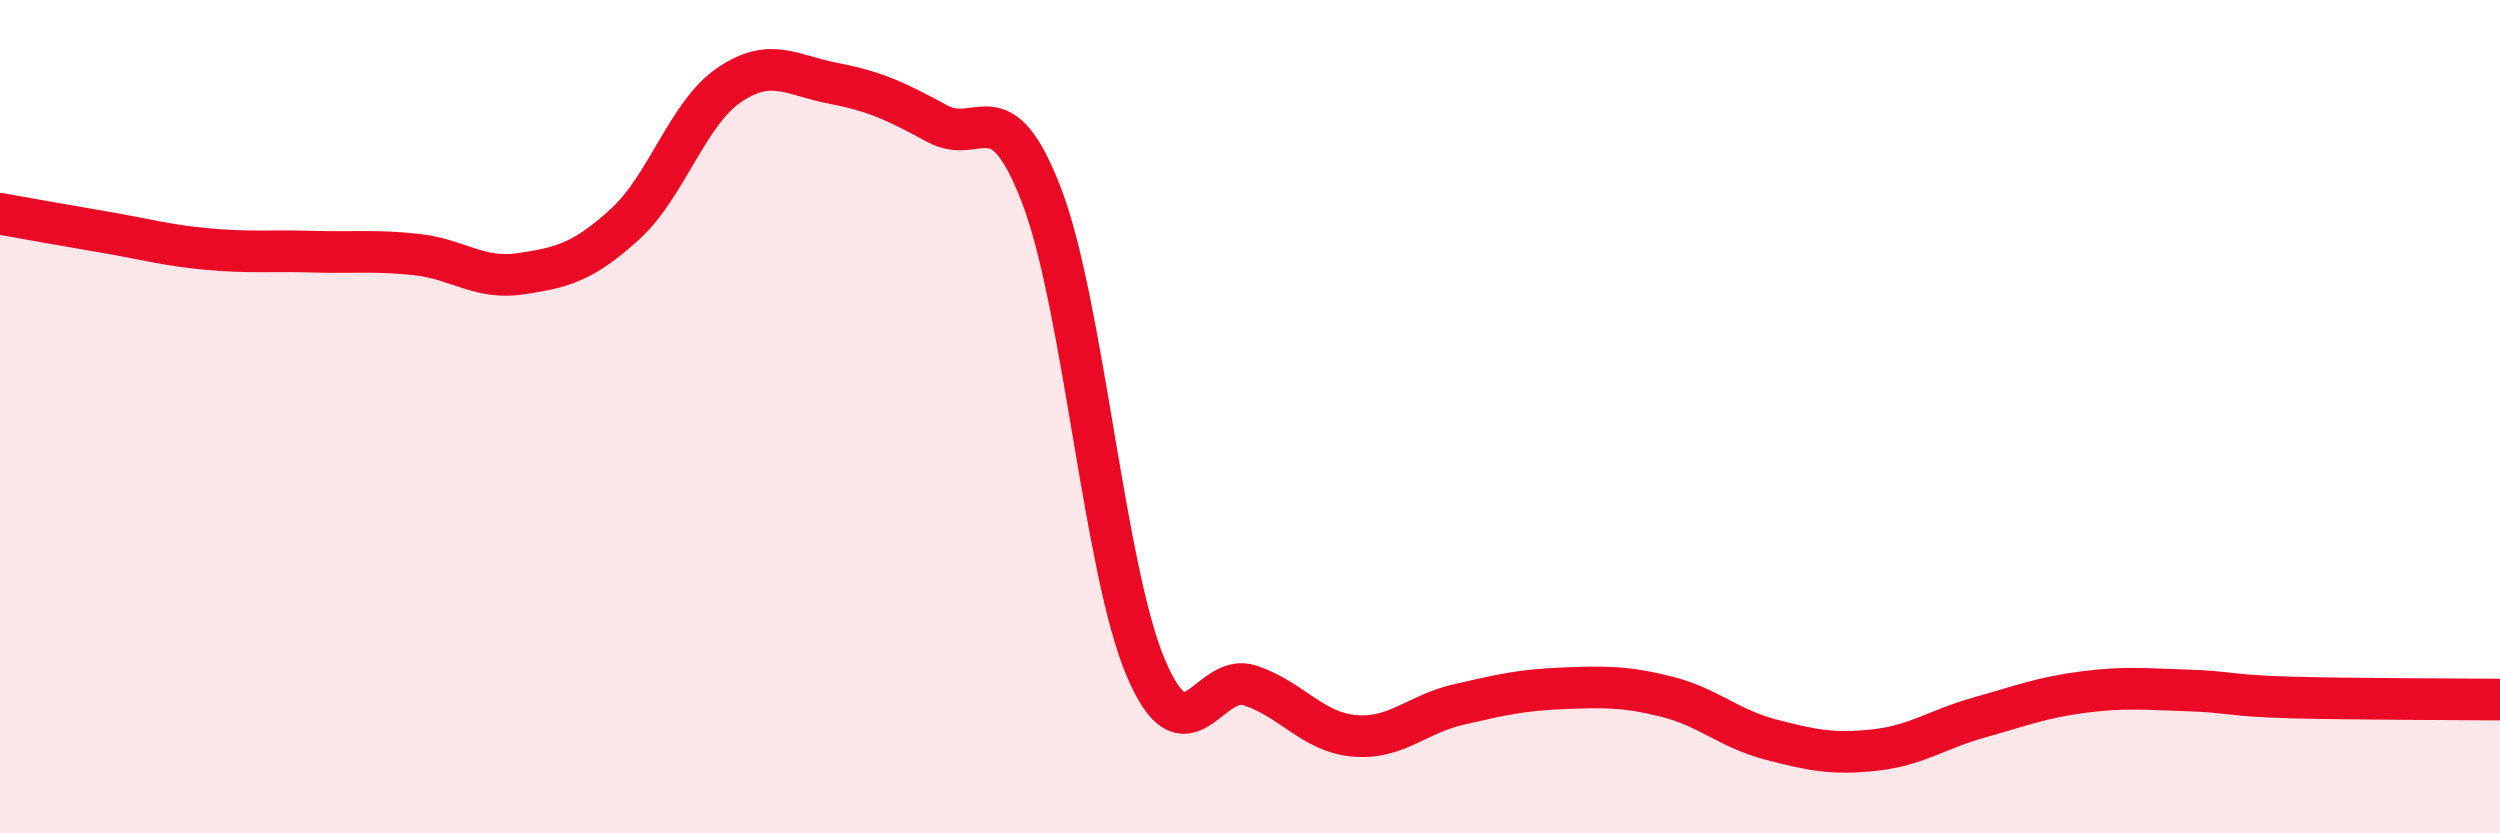 
    <svg width="60" height="20" viewBox="0 0 60 20" xmlns="http://www.w3.org/2000/svg">
      <path
        d="M 0,5.13 C 0.5,5.22 1.5,5.4 2.5,5.57 C 3.5,5.74 4,5.89 5,5.98 C 6,6.07 6.5,6.01 7.5,6.04 C 8.5,6.07 9,6 10,6.11 C 11,6.22 11.5,6.72 12.5,6.57 C 13.5,6.42 14,6.29 15,5.38 C 16,4.47 16.5,2.72 17.5,2.04 C 18.5,1.36 19,1.81 20,2 C 21,2.19 21.5,2.43 22.5,2.97 C 23.5,3.51 24,2.09 25,4.7 C 26,7.31 26.5,13.68 27.5,16.03 C 28.5,18.38 29,16.12 30,16.45 C 31,16.78 31.5,17.57 32.5,17.66 C 33.5,17.75 34,17.14 35,16.91 C 36,16.68 36.5,16.56 37.5,16.52 C 38.5,16.48 39,16.47 40,16.72 C 41,16.97 41.5,17.49 42.5,17.75 C 43.5,18.01 44,18.11 45,18 C 46,17.89 46.5,17.5 47.5,17.22 C 48.5,16.94 49,16.74 50,16.61 C 51,16.48 51.5,16.54 52.5,16.57 C 53.5,16.6 53.5,16.7 55,16.74 C 56.5,16.78 59,16.78 60,16.79L60 20L0 20Z"
        fill="#EB0A25"
        opacity="0.1"
        stroke-linecap="round"
        stroke-linejoin="round"
      />
      <path
        d="M 0,5.13 C 0.5,5.22 1.5,5.4 2.5,5.57 C 3.5,5.74 4,5.89 5,5.98 C 6,6.07 6.5,6.01 7.5,6.04 C 8.5,6.07 9,6 10,6.11 C 11,6.22 11.5,6.72 12.5,6.57 C 13.5,6.42 14,6.29 15,5.38 C 16,4.47 16.5,2.72 17.5,2.04 C 18.5,1.36 19,1.81 20,2 C 21,2.19 21.5,2.43 22.5,2.97 C 23.5,3.51 24,2.09 25,4.7 C 26,7.31 26.5,13.68 27.5,16.03 C 28.5,18.38 29,16.12 30,16.45 C 31,16.78 31.5,17.57 32.5,17.66 C 33.5,17.75 34,17.14 35,16.91 C 36,16.68 36.5,16.56 37.5,16.52 C 38.5,16.48 39,16.47 40,16.72 C 41,16.97 41.5,17.49 42.5,17.75 C 43.5,18.01 44,18.11 45,18 C 46,17.89 46.5,17.5 47.5,17.22 C 48.5,16.94 49,16.74 50,16.61 C 51,16.48 51.5,16.54 52.5,16.57 C 53.5,16.6 53.5,16.7 55,16.74 C 56.5,16.78 59,16.78 60,16.79"
        stroke="#EB0A25"
        stroke-width="1"
        fill="none"
        stroke-linecap="round"
        stroke-linejoin="round"
      />
    </svg>
  